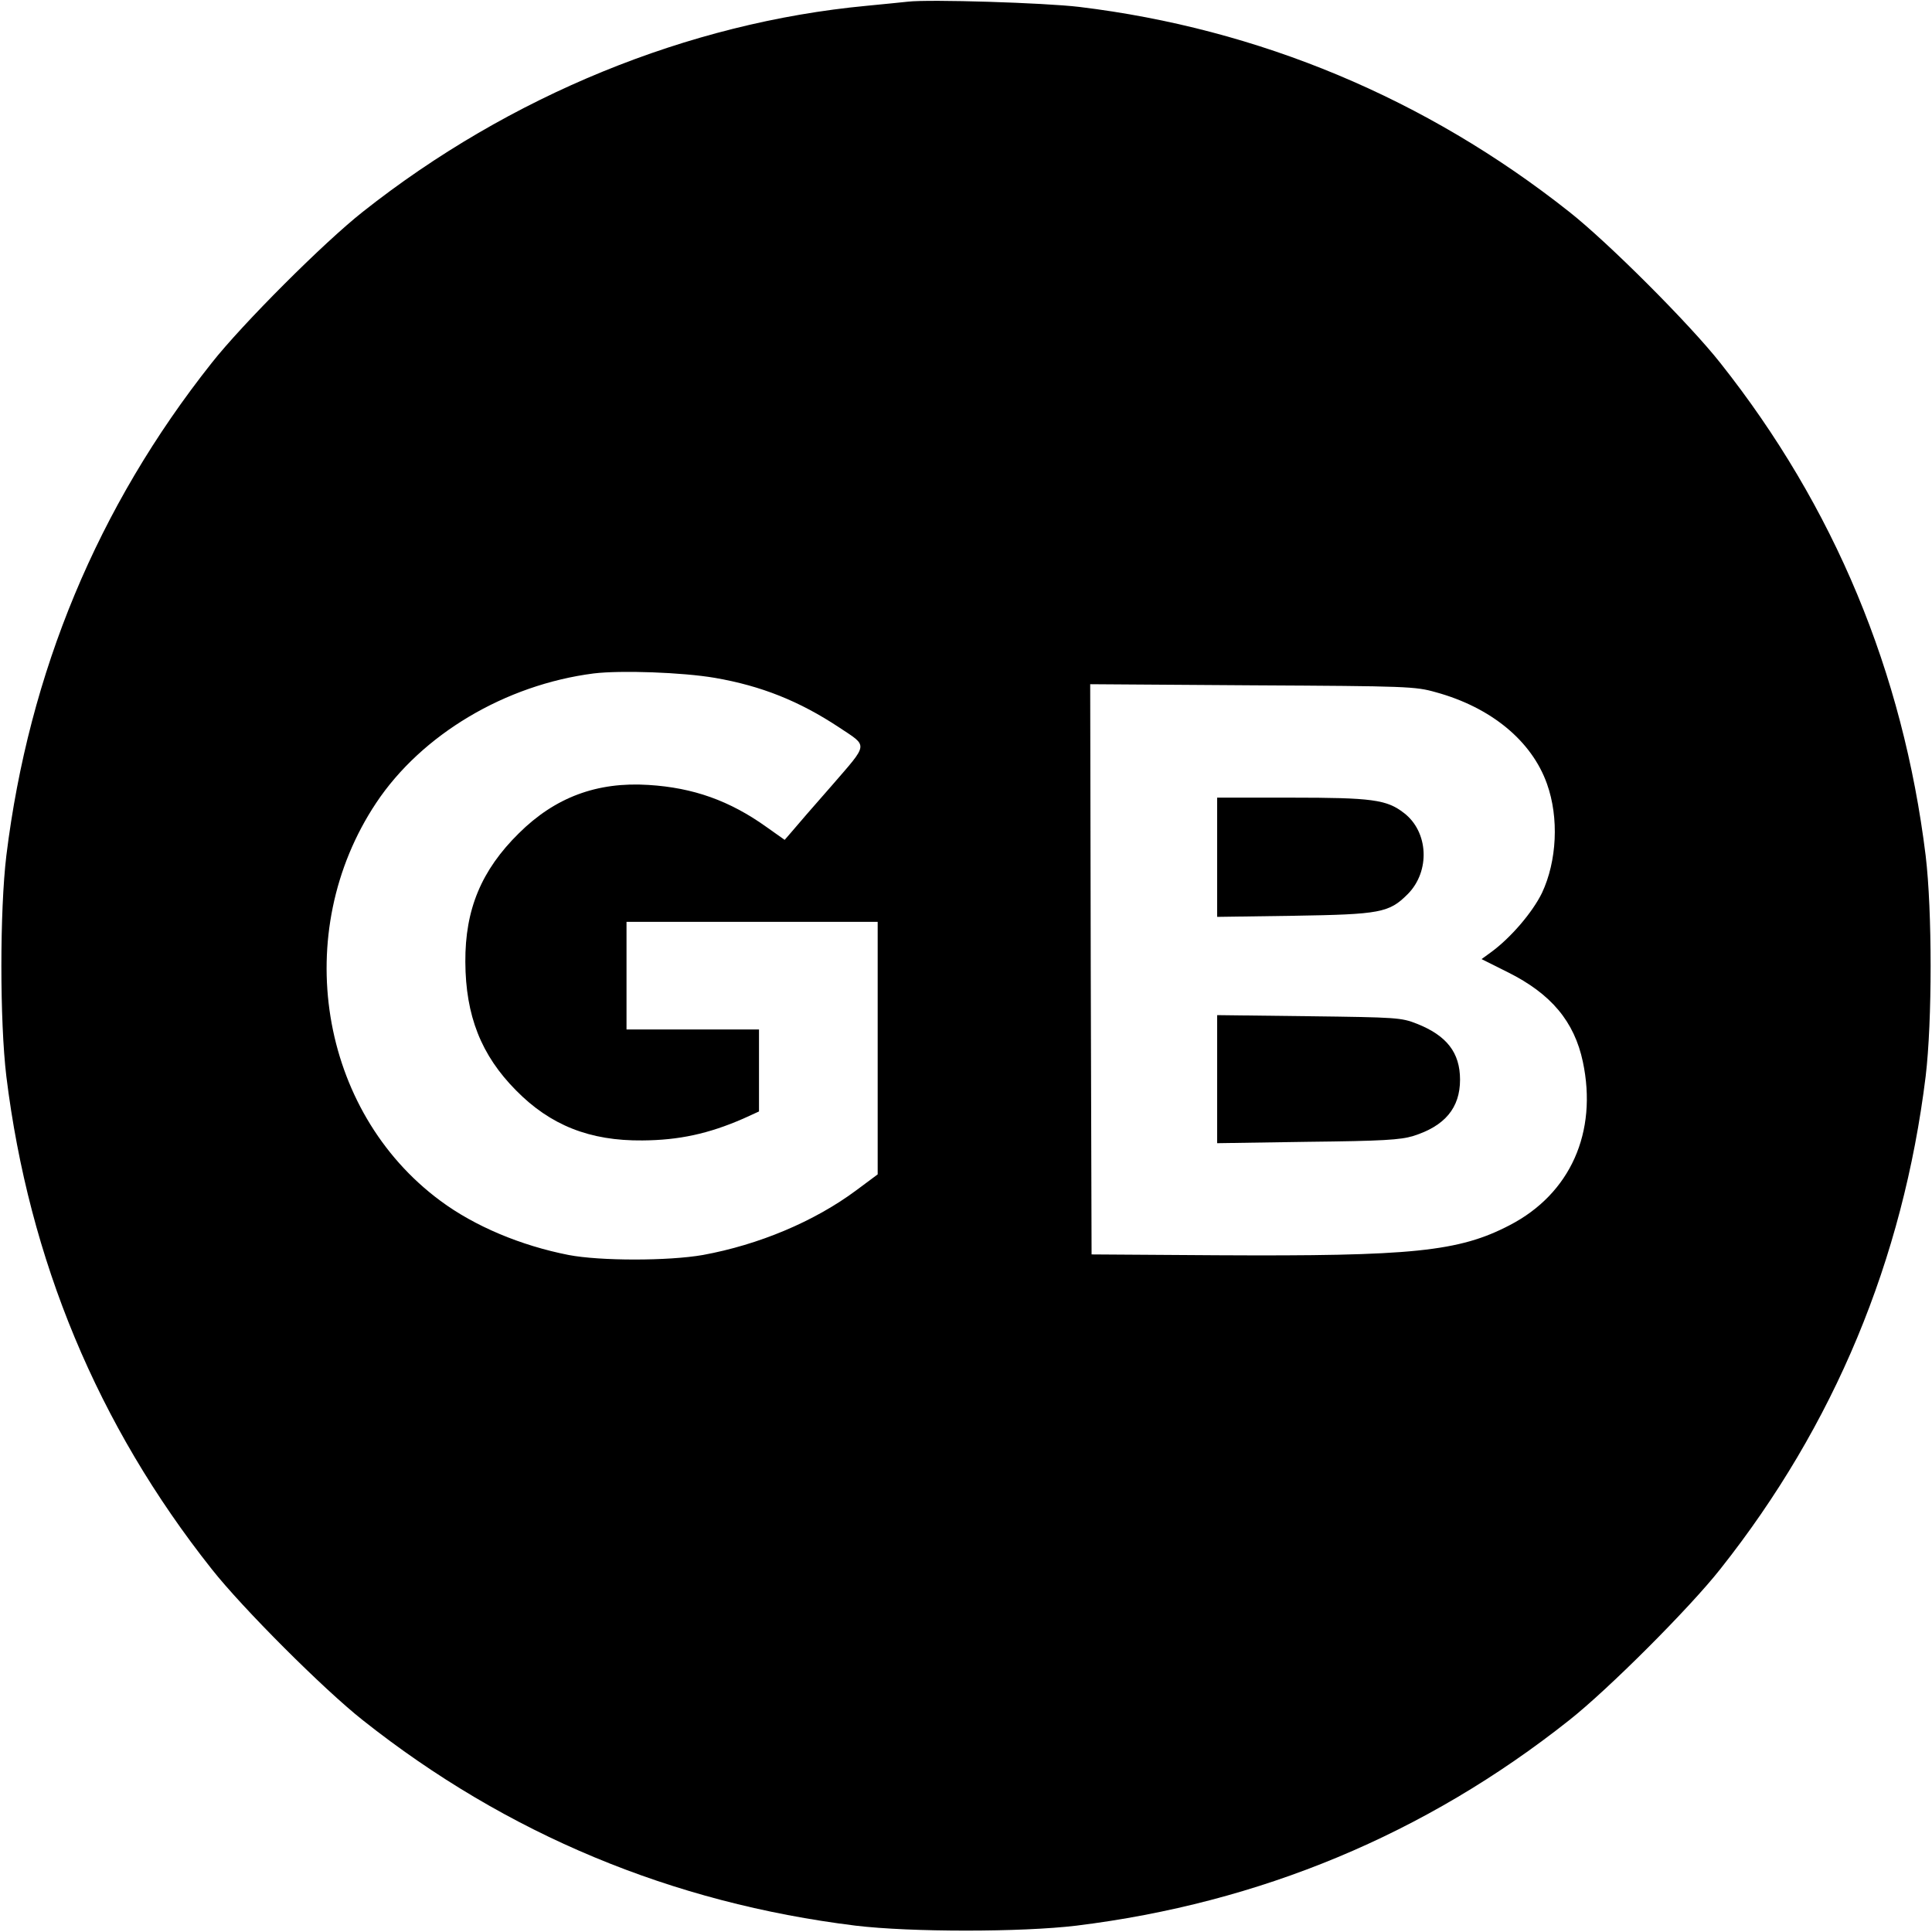 <?xml version="1.0" standalone="no"?>
<!DOCTYPE svg PUBLIC "-//W3C//DTD SVG 20010904//EN"
 "http://www.w3.org/TR/2001/REC-SVG-20010904/DTD/svg10.dtd">
<svg version="1.0" xmlns="http://www.w3.org/2000/svg"
 width="700pt" height="700pt" viewBox="0 0 700 700"
 preserveAspectRatio="xMidYMid meet">
<g transform="translate(0,700) scale(0.1,-0.1)"
fill="#000000" stroke="none">
<path d="M3290 6994 c-19 -2 -87 -9 -150 -15 -647 -61 -1294 -326 -1825 -746
-141 -111 -437 -407 -548 -548 -413 -521 -662 -1120 -744 -1785 -24 -200 -24
-600 0 -800 82 -665 331 -1264 744 -1785 111 -141 407 -437 548 -548 521 -413
1120 -662 1785 -744 200 -24 600 -24 800 0 665 82 1264 331 1785 744 141 111
437 407 548 548 413 521 662 1120 744 1785 24 200 24 600 0 800 -82 665 -331
1264 -744 1785 -111 141 -407 437 -548 548 -518 410 -1123 663 -1775 742 -126
15 -542 28 -620 19z m-700 -2450 c168 -29 306 -84 451 -180 105 -70 107 -55
-27 -210 -66 -75 -131 -150 -145 -167 l-26 -30 -65 46 c-134 96 -266 143 -428
153 -187 12 -339 -45 -470 -175 -136 -134 -195 -276 -194 -466 1 -195 57 -338
184 -466 124 -126 267 -183 458 -181 132 1 239 24 365 79 l57 26 0 148 0 149
-240 0 -240 0 0 195 0 195 455 0 455 0 0 -457 0 -458 -78 -58 c-152 -113 -353
-197 -555 -234 -125 -22 -373 -22 -487 0 -173 34 -340 104 -464 196 -440 325
-545 973 -233 1442 165 248 468 428 788 469 99 12 322 4 439 -16z m2612 -52
c201 -55 348 -177 403 -332 44 -123 36 -280 -18 -395 -34 -70 -113 -163 -186
-216 l-33 -24 96 -48 c156 -78 240 -178 271 -324 54 -255 -45 -478 -265 -592
-184 -96 -353 -113 -1060 -109 l-455 3 -3 1033 -2 1033 587 -4 c563 -3 591 -4
665 -25z"/>
<path d="M4410 3894 l0 -216 278 4 c313 5 345 11 412 78 83 83 76 227 -14 295
-62 48 -116 55 -408 55 l-268 0 0 -216z"/>
<path d="M4410 3090 l0 -232 328 5 c272 3 336 7 382 21 115 36 170 102 170
204 0 98 -48 160 -157 203 -56 22 -72 23 -390 27 l-333 4 0 -232z"/>
</g>
</svg>
